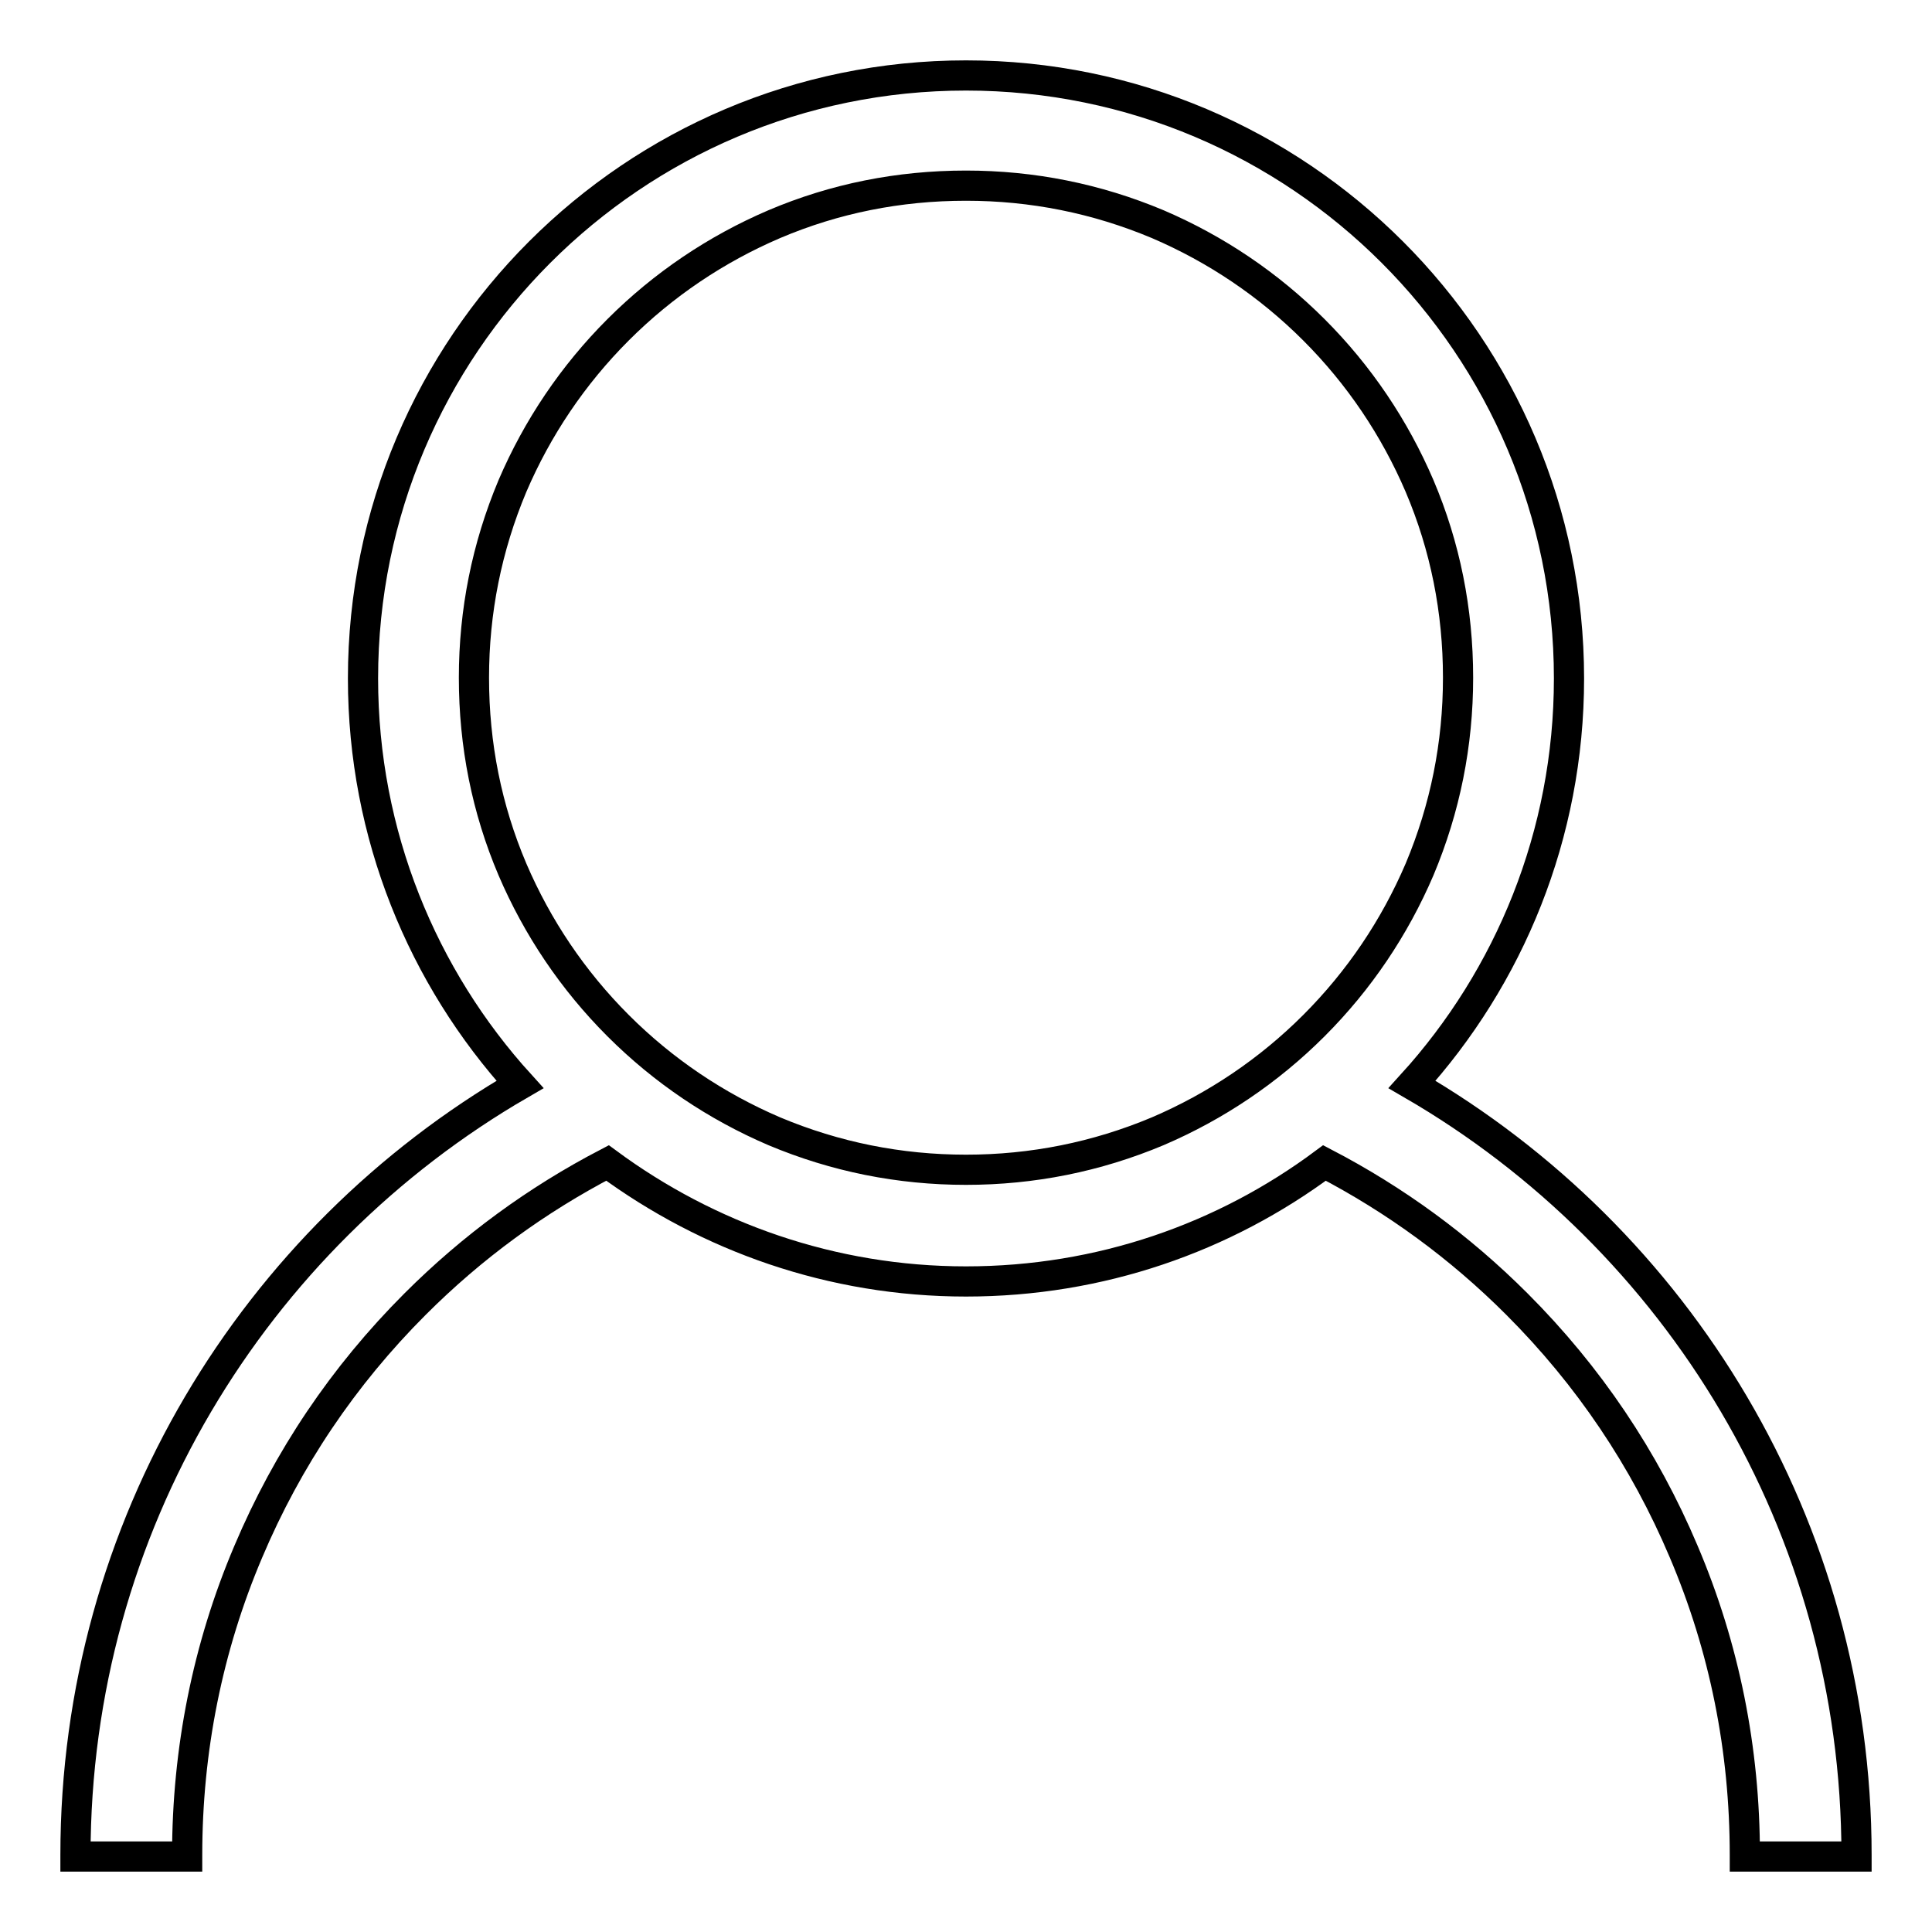 <?xml version="1.0" encoding="utf-8"?>
<!-- Svg Vector Icons : http://www.onlinewebfonts.com/icon -->
<!DOCTYPE svg PUBLIC "-//W3C//DTD SVG 1.1//EN" "http://www.w3.org/Graphics/SVG/1.1/DTD/svg11.dtd">
<svg version="1.1" xmlns="http://www.w3.org/2000/svg" xmlns:xlink="http://www.w3.org/1999/xlink" x="0px" y="0px" viewBox="0 0 256 256" enable-background="new 0 0 256 256" xml:space="preserve">
<g> <path stroke-width="4" fill-opacity="0" stroke="#000000"  d="M187.1,143.7c12.9-14.2,20.8-33.1,20.8-53.8c0-44.1-35.8-79.9-79.9-79.9c-44.1,0-79.9,35.8-79.9,79.9 c0,20.7,7.9,39.6,20.8,53.8C33.7,164.1,10,202.2,10,245.8v0.2h14.8v-0.2c0-13.9,2.7-27.5,8.1-40.2c5.2-12.3,12.6-23.3,22.1-32.8 c7.6-7.6,16.1-13.8,25.5-18.7c13.3,9.8,29.7,15.7,47.5,15.7c17.8,0,34.2-5.8,47.5-15.7c9.4,4.9,17.9,11.1,25.5,18.7 c9.5,9.5,16.9,20.5,22.1,32.8c5.4,12.7,8.1,26.2,8.1,40.2v0.2H246v-0.2C246,202.2,222.3,164.1,187.1,143.7L187.1,143.7L187.1,143.7 z M128,155c-8.8,0-17.3-1.7-25.4-5.1c-7.7-3.3-14.7-8-20.7-14c-6-6-10.7-13-14-20.7c-3.4-8-5.1-16.5-5.1-25.4 c0-8.8,1.7-17.3,5.1-25.4c3.3-7.7,8-14.7,14-20.7c6-6,13-10.7,20.7-14c8-3.4,16.5-5.1,25.4-5.1c8.8,0,17.3,1.7,25.4,5.1 c7.7,3.3,14.7,8,20.7,14c6,6,10.7,13,14,20.7c3.4,8,5.1,16.5,5.1,25.4c0,8.8-1.7,17.3-5.1,25.4c-3.3,7.7-8,14.7-14,20.7 c-6,6-13,10.7-20.7,14C145.3,153.3,136.8,155,128,155L128,155L128,155z"/></g>
</svg>